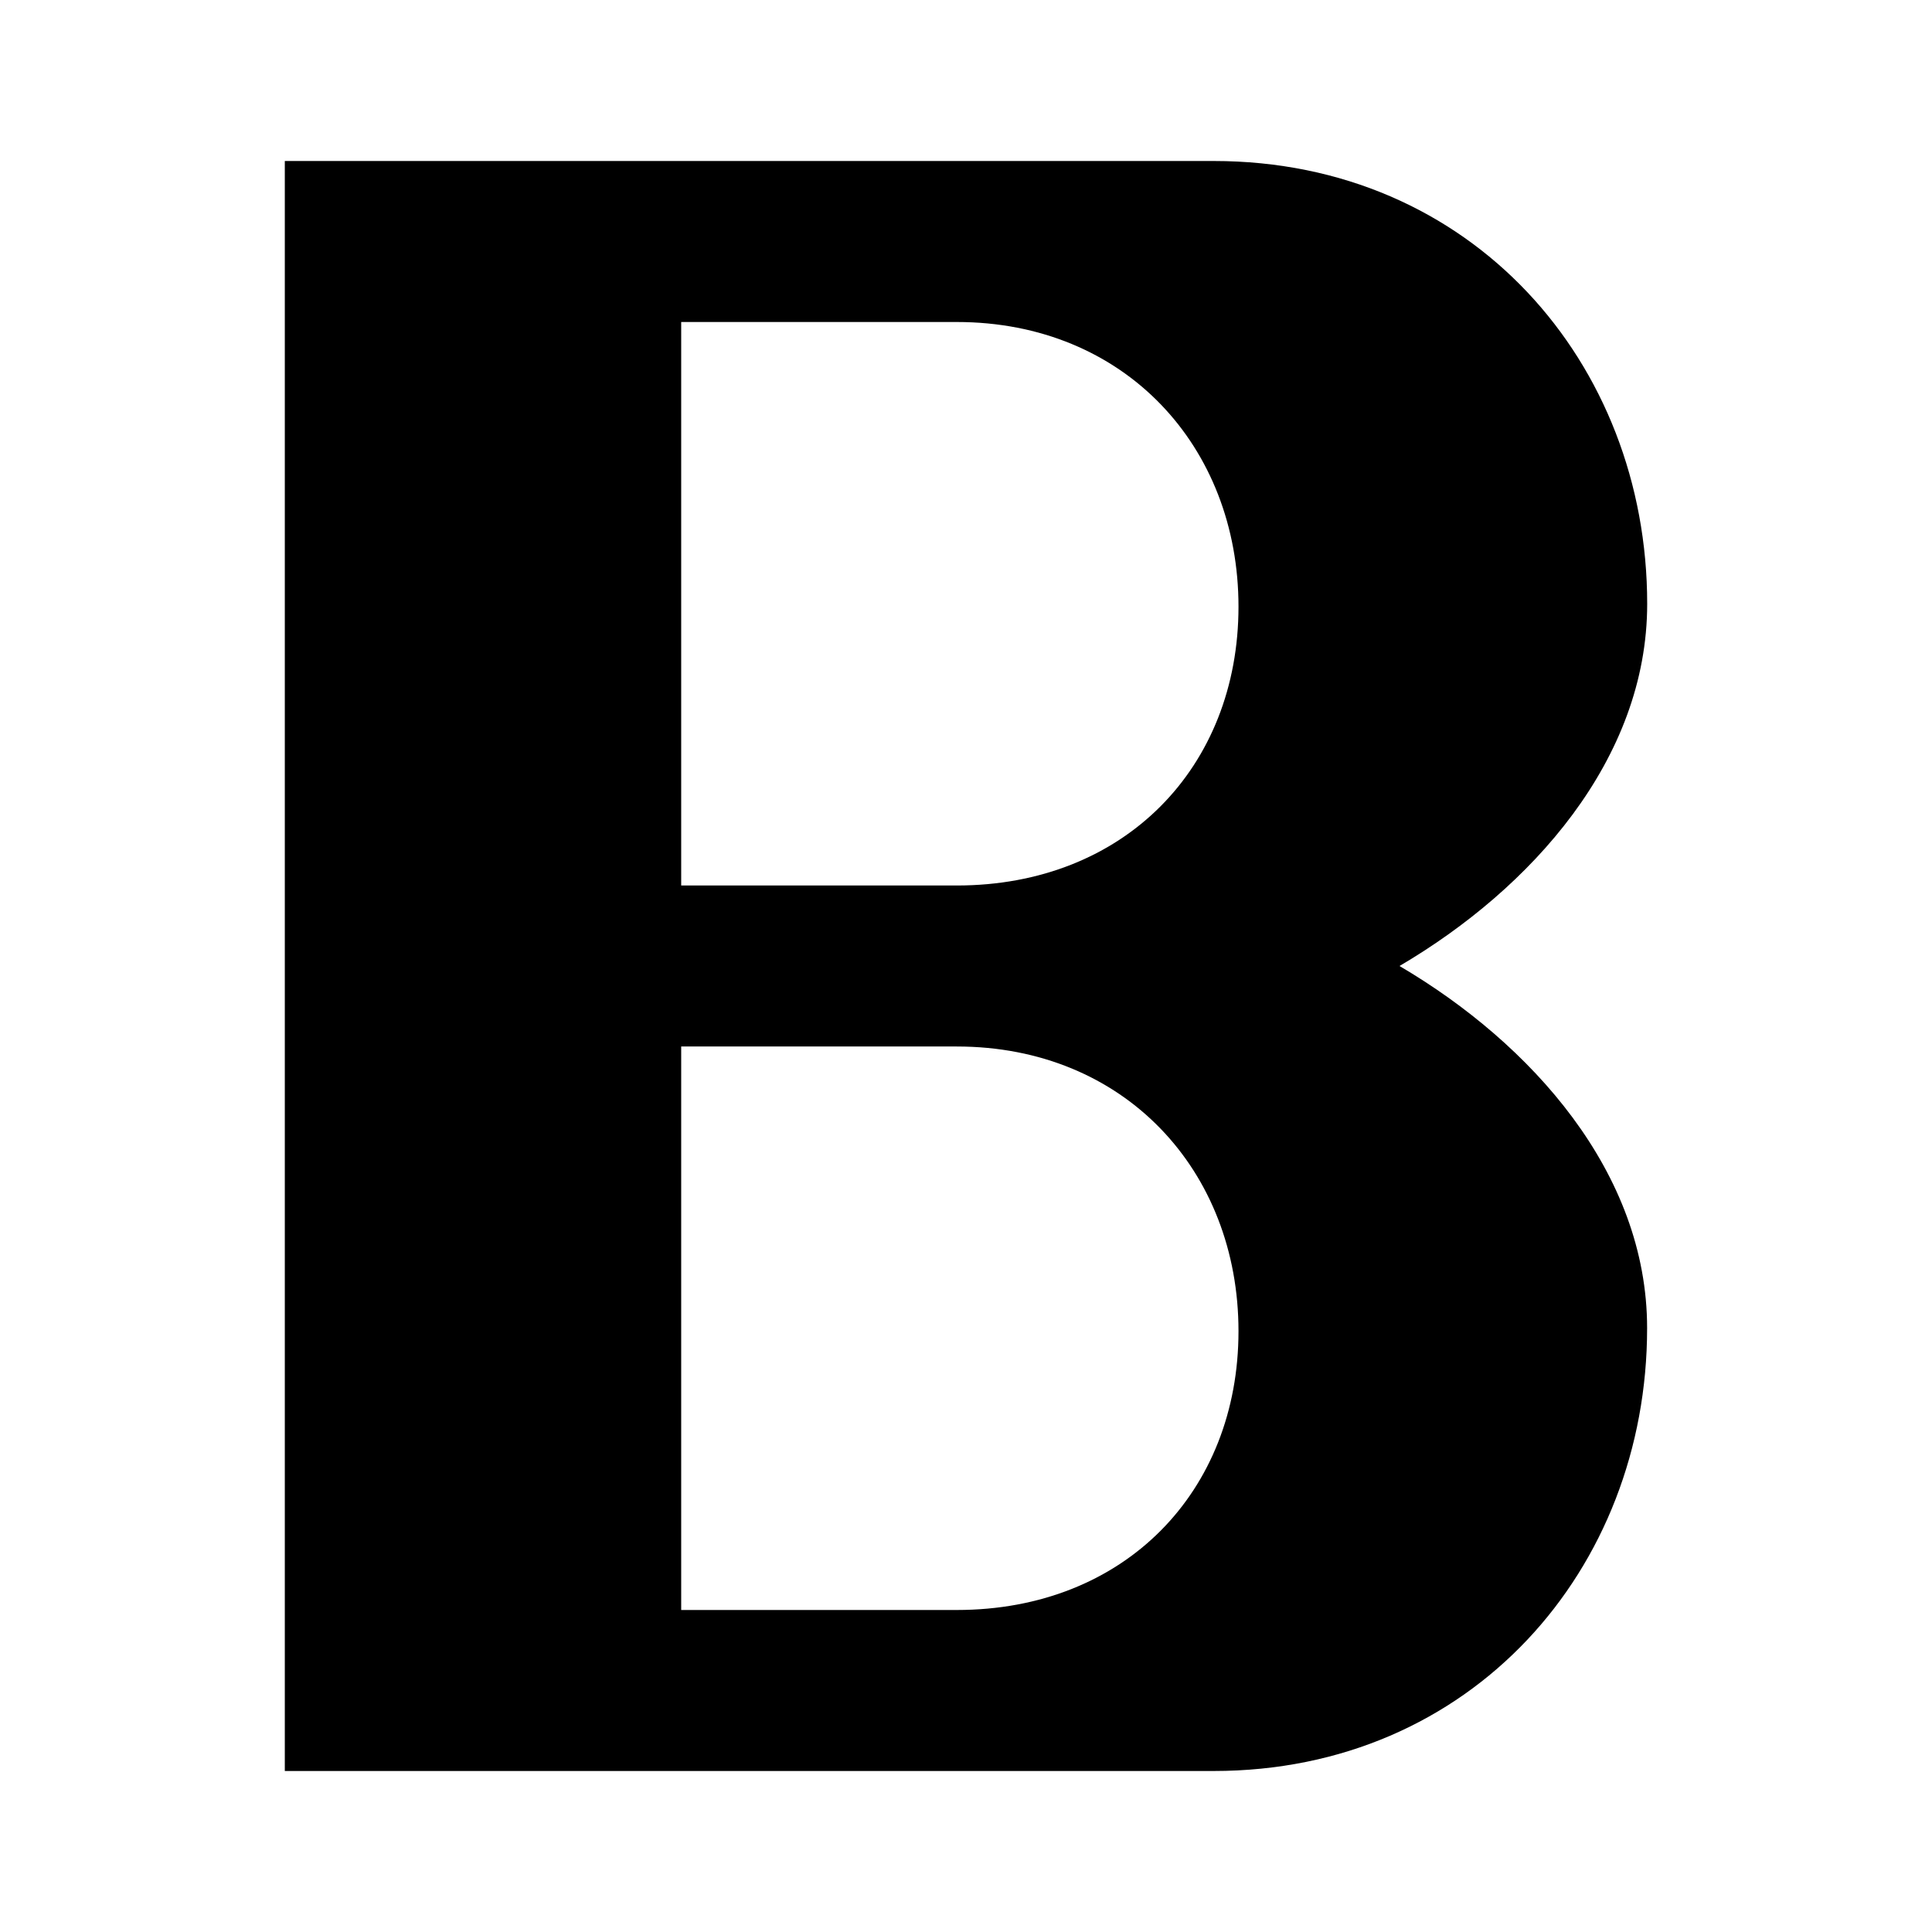 <svg xmlns="http://www.w3.org/2000/svg" viewBox="0 0 24 24" style="enable-background:new 0 0 24 24"><path d="M17.385 12c1.636-.96 3.077-2.565 3.077-4.499C20.462 4.508 18.283 2 15.077 2H3.538v20h11.538c3.206 0 5.385-2.508 5.385-5.501.001-1.934-1.441-3.539-3.076-4.499zm-5.5 8H8.462v-7h3.423c2.086 0 3.5 1.544 3.5 3.536 0 1.994-1.414 3.464-3.5 3.464zm0-9H8.462V4h3.423c2.086 0 3.5 1.544 3.5 3.536 0 1.994-1.414 3.464-3.5 3.464z"/></svg>